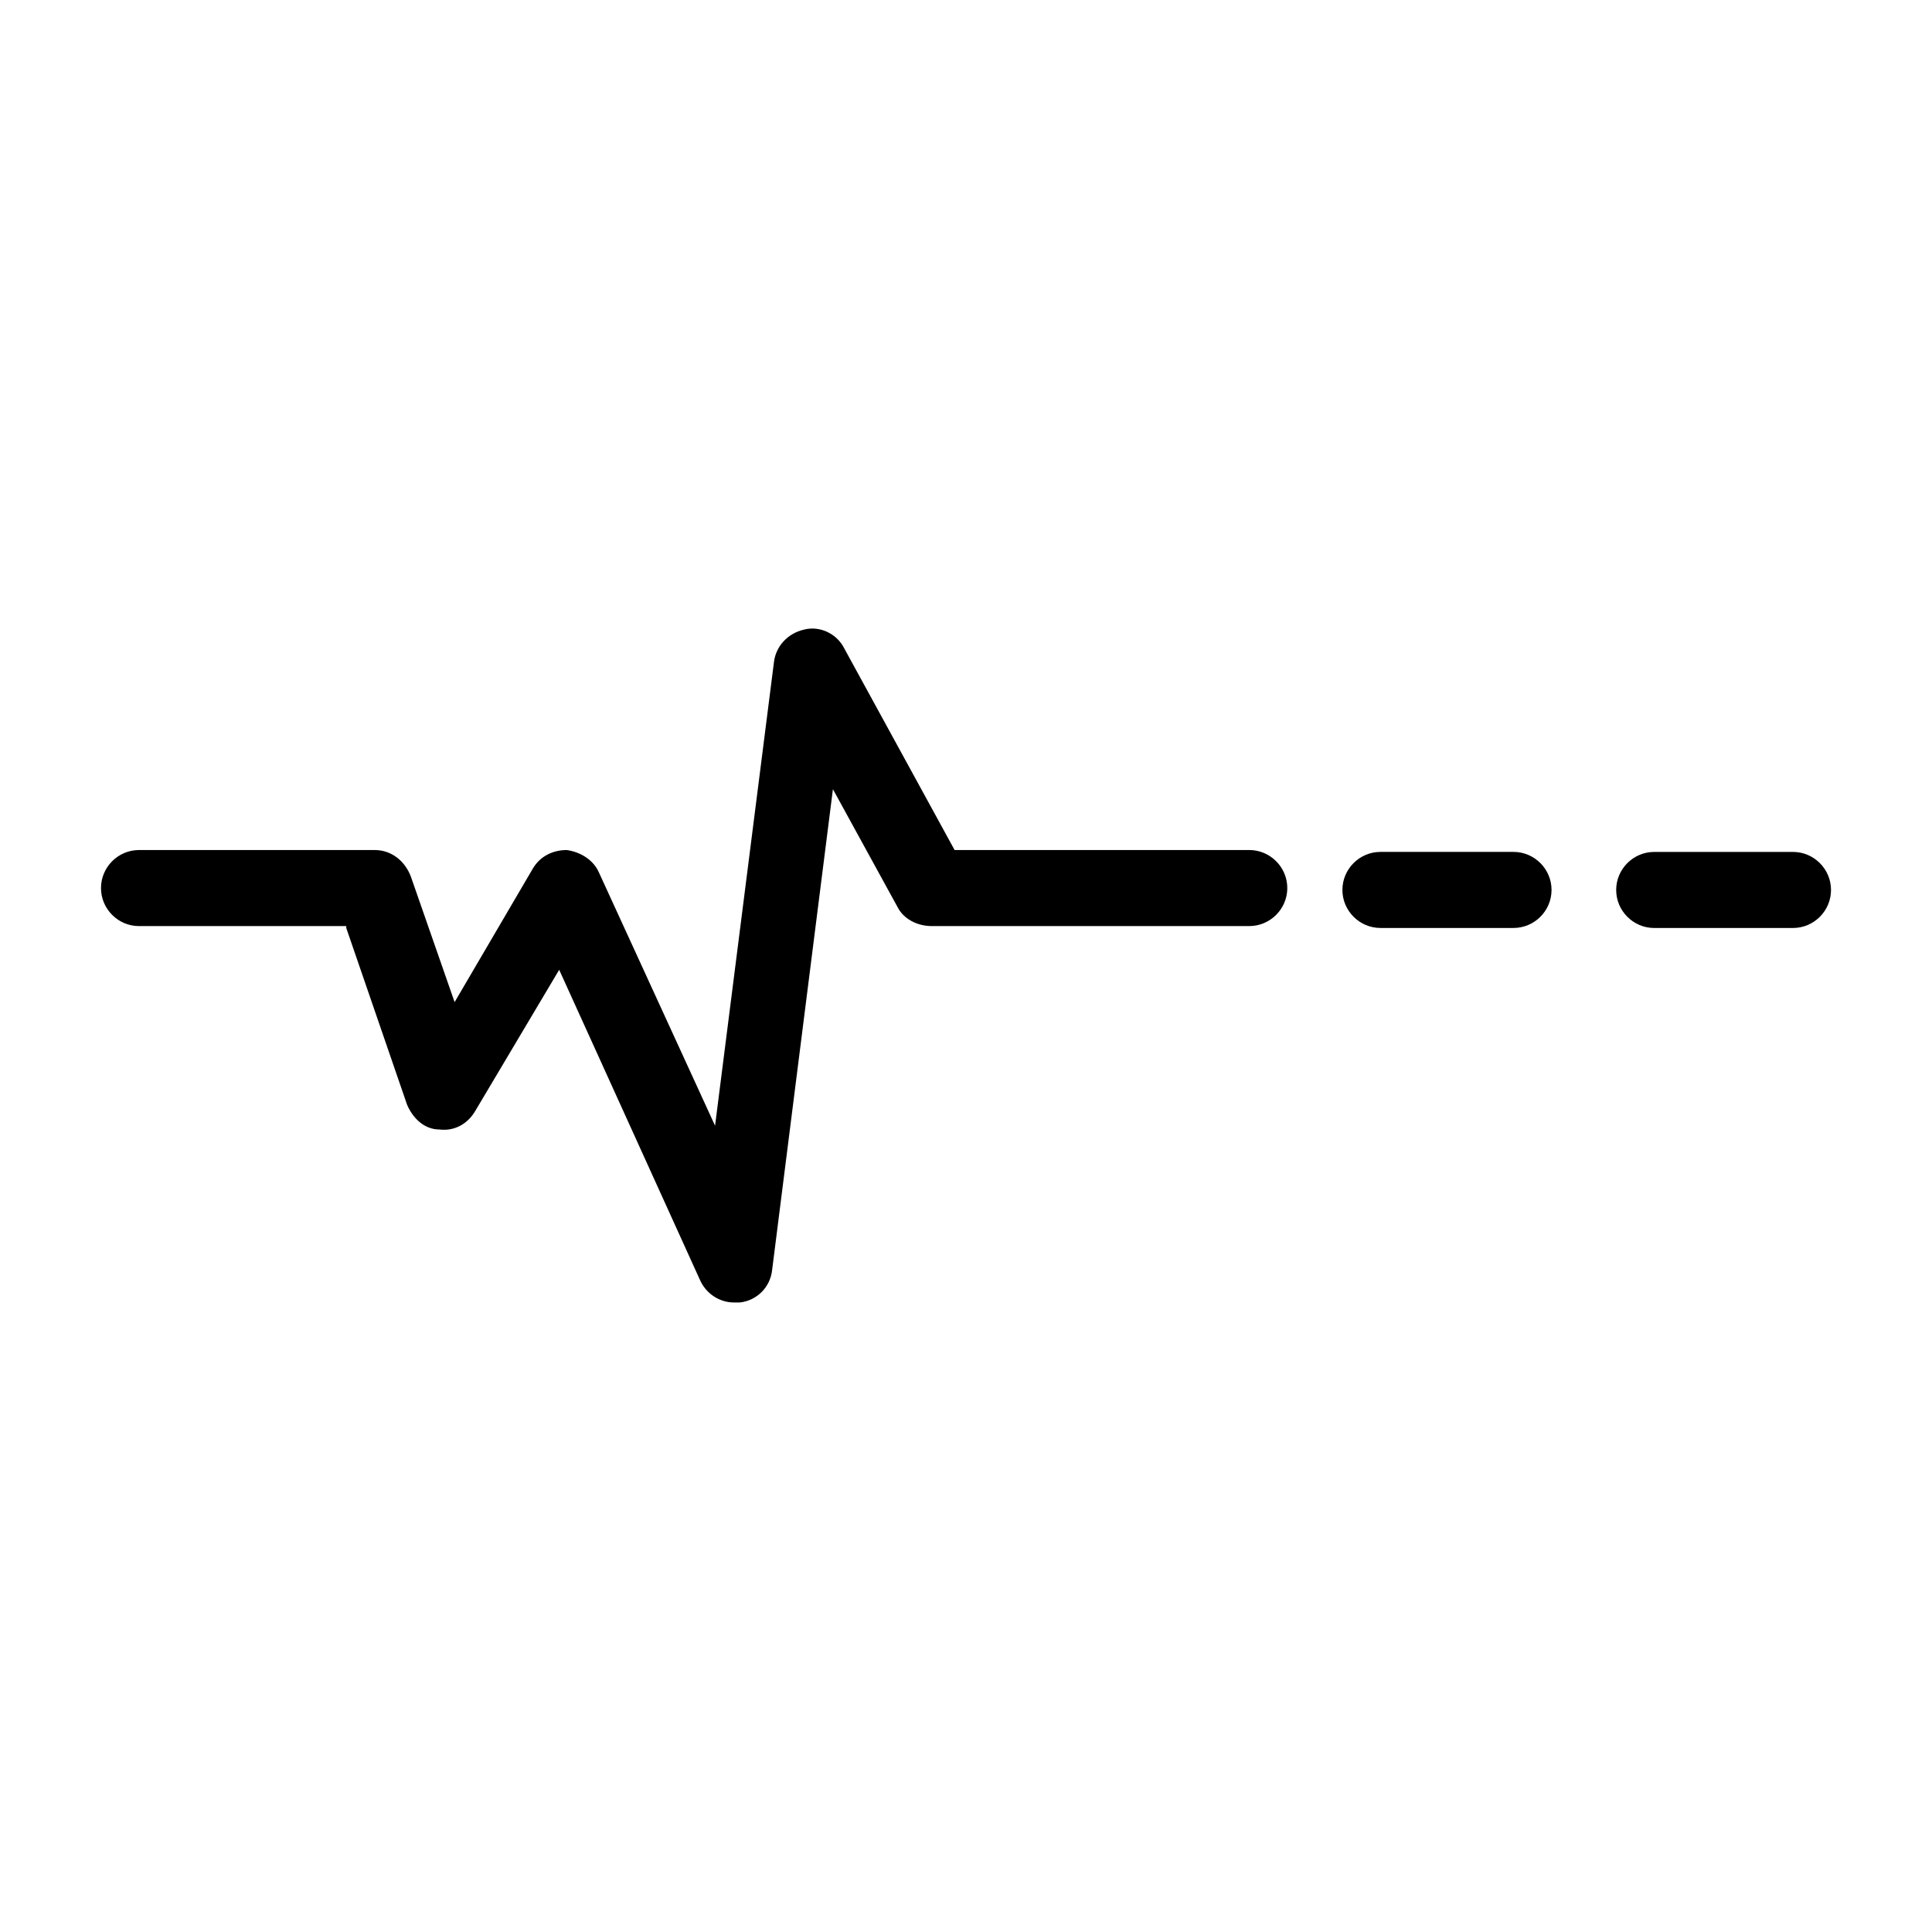 <?xml version="1.0" encoding="UTF-8"?>
<!-- The Best Svg Icon site in the world: iconSvg.co, Visit us! https://iconsvg.co -->
<svg fill="#000000" width="800px" height="800px" version="1.1" viewBox="144 144 512 512" xmlns="http://www.w3.org/2000/svg">
 <g>
  <path d="m235.76 389.92 16.121 46.855c1.512 3.527 4.535 6.551 8.566 6.551 4.031 0.504 7.559-1.512 9.574-5.039l22.168-37.281 37.277 82.121c1.512 3.527 5.039 6.047 9.07 6.047h1.512c4.535-0.504 8.062-4.031 8.566-8.566l16.117-127.46 17.129 31.234c1.512 3.023 5.039 5.039 9.07 5.039h84.137c5.543 0 10.078-4.535 10.078-10.078 0-5.543-4.535-10.078-10.078-10.078l-78.09 0.004-29.223-53.402c-2.016-4.031-6.551-6.047-10.578-5.039-4.535 1.008-7.559 4.535-8.062 8.566l-15.617 122.93-30.73-67.008c-1.512-3.527-5.039-5.543-8.566-6.047-3.527 0-7.055 1.512-9.07 5.039l-20.656 35.266-11.586-33.25c-1.512-4.031-5.039-7.055-9.574-7.055h-62.473c-5.543 0-10.078 4.535-10.078 10.078s4.535 10.078 10.078 10.078l54.918-0.004z"/>
  <path d="m509.83 389.92h35.266c5.543 0 10.078-4.535 10.078-10.078s-4.535-10.078-10.078-10.078h-35.266c-5.543 0-10.078 4.535-10.078 10.078 0.004 5.543 4.535 10.078 10.078 10.078z"/>
  <path d="m619.16 369.77h-36.777c-5.543 0-10.078 4.535-10.078 10.078 0 5.543 4.535 10.078 10.078 10.078h36.777c5.543 0 10.078-4.535 10.078-10.078-0.004-5.543-4.535-10.078-10.078-10.078z"/>
 </g>
</svg>